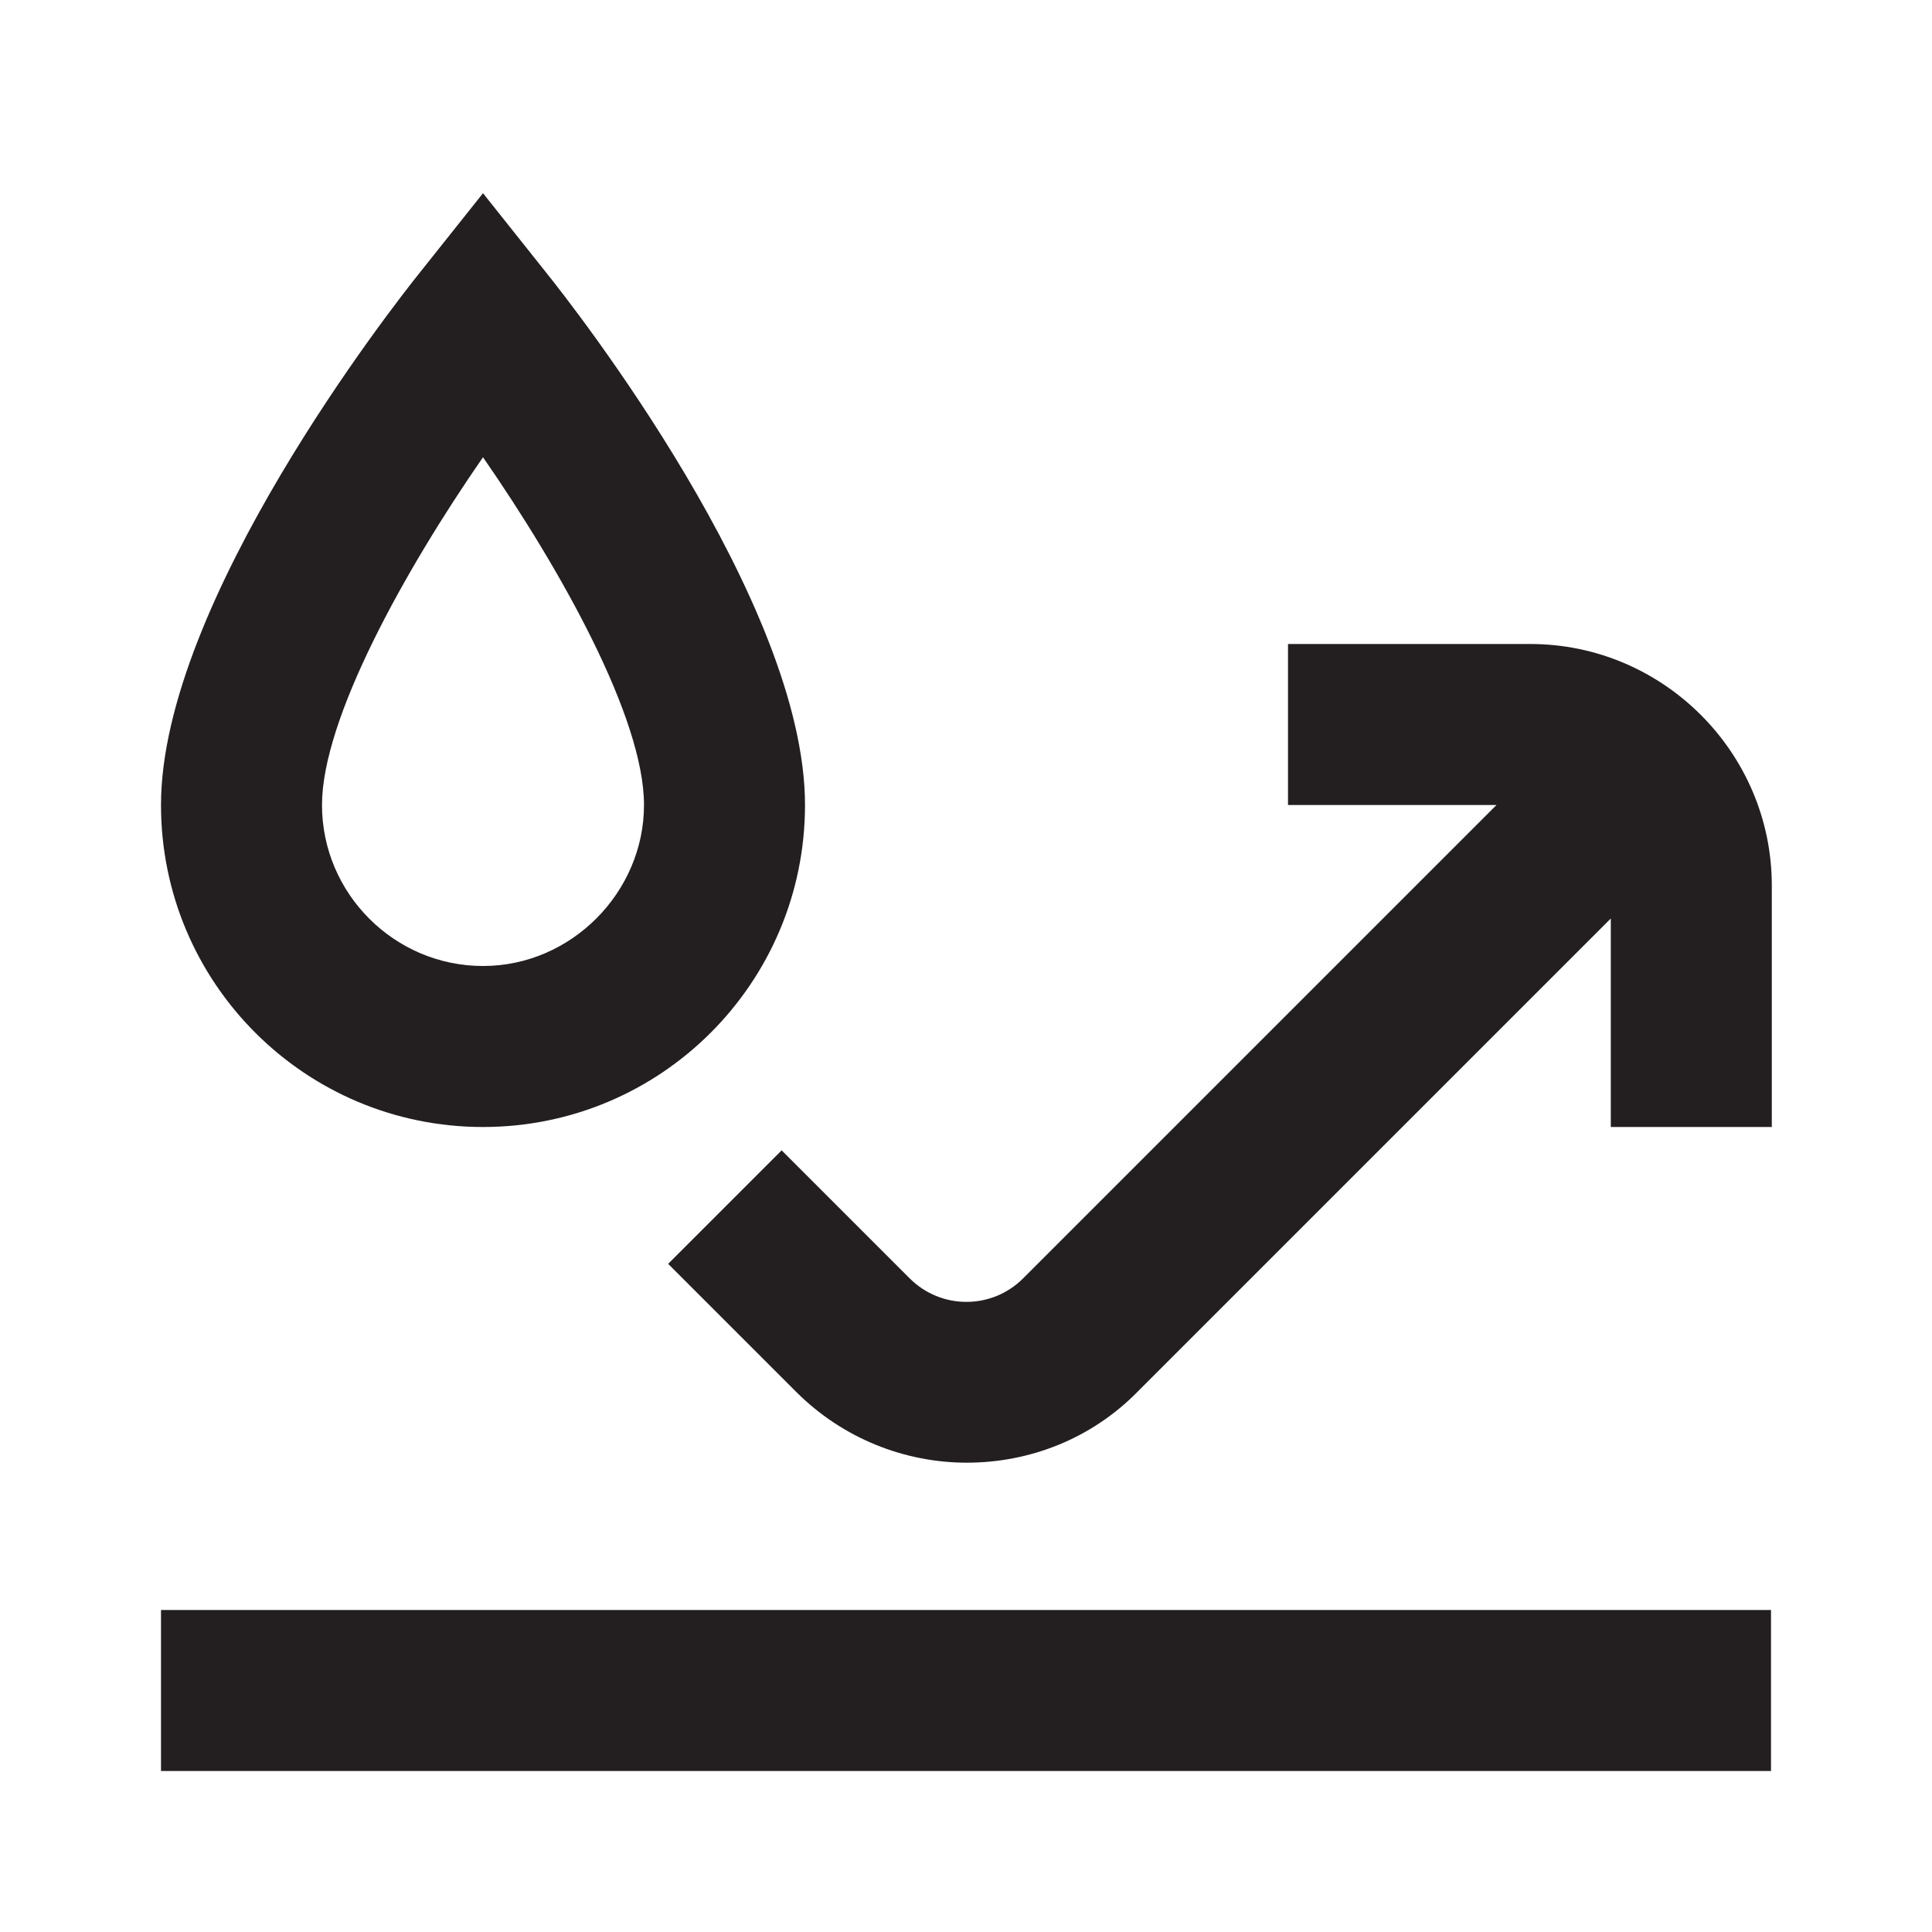 <svg id="Layer_2" data-name="Layer 2" xmlns="http://www.w3.org/2000/svg" viewBox="0 0 24 24">
  <defs>
    <style>
      .cls-1 {
        fill: none;
      }

      .cls-2 {
        fill: #231f20;
      }
    </style>
  </defs>
  <g id="Icon">
    <path class="cls-2" d="M19,8h-3v2h2.59l-5.88,5.88c-.39.39-1.02.39-1.41,0l-1.59-1.59-1.41,1.41,1.59,1.59c.58.58,1.35.88,2.12.88s1.54-.29,2.12-.88l5.88-5.88v2.59h2v-3c0-1.65-1.35-3-3-3Z"></path>
    <rect class="cls-2" x="2" y="20" width="20" height="2"></rect>
    <path class="cls-2" d="M10,10c0-2.53-2.89-6.21-3.22-6.62l-.78-.98-.78.98c-.33.41-3.22,4.1-3.22,6.62,0,2.21,1.79,4,4,4s4-1.79,4-4ZM4,10c0-1.07,1.03-2.92,2-4.32.97,1.4,2,3.24,2,4.32s-.9,2-2,2-2-.9-2-2Z"></path>
    <rect class="cls-1" width="24" height="24"></rect>
  </g>
</svg>